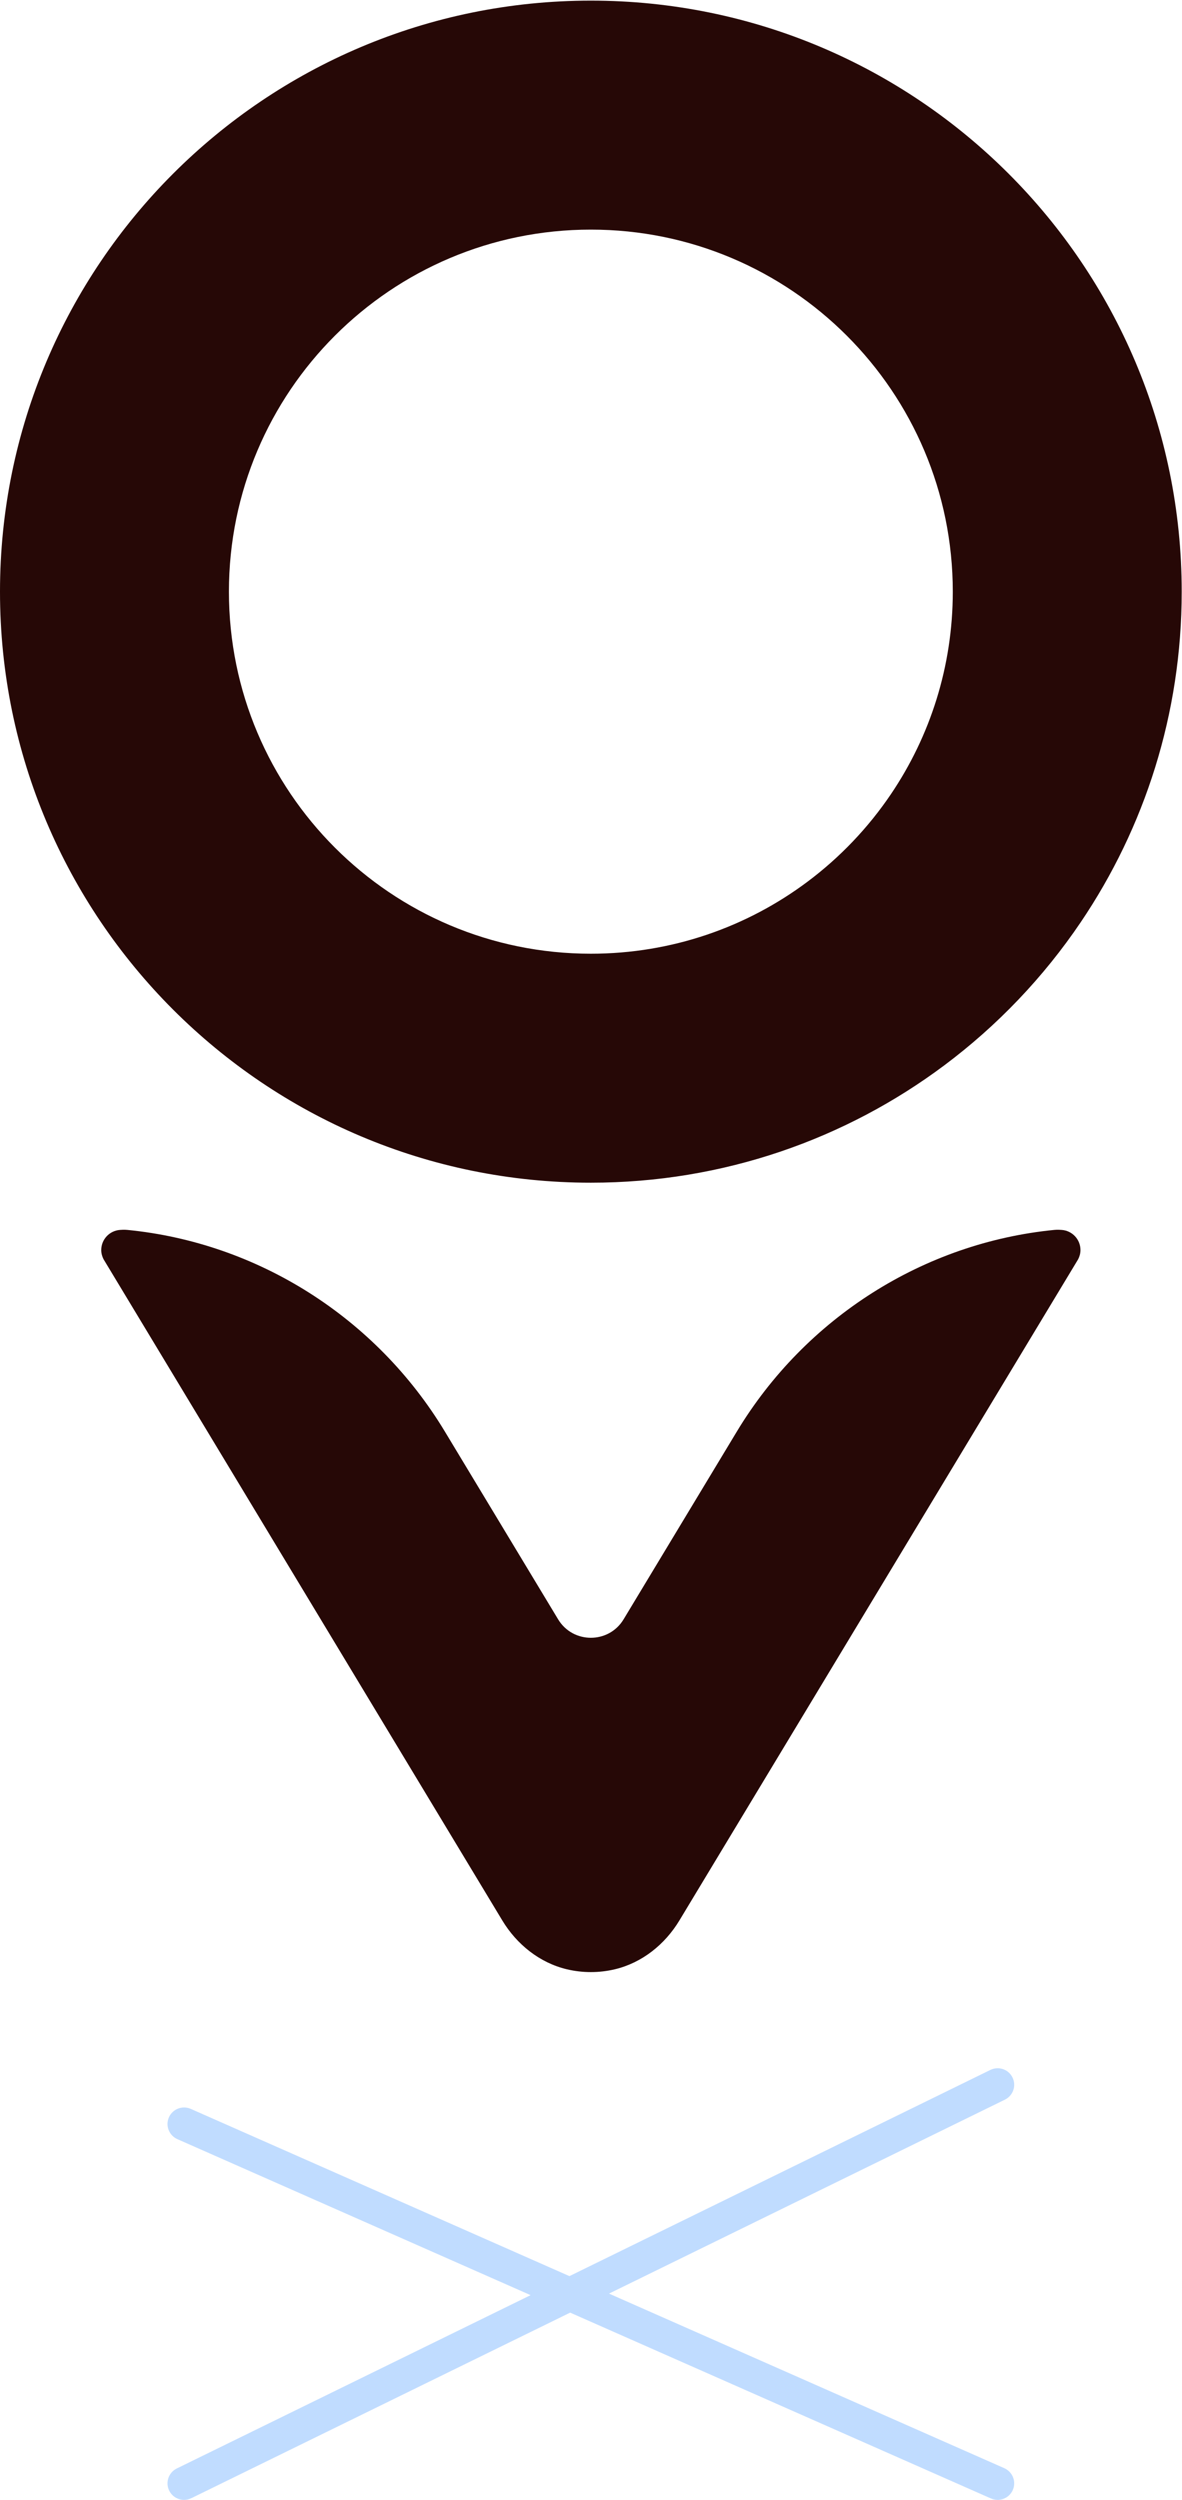 <svg xmlns:inkscape="http://www.inkscape.org/namespaces/inkscape" xmlns:sodipodi="http://sodipodi.sourceforge.net/DTD/sodipodi-0.dtd" xmlns="http://www.w3.org/2000/svg" xmlns:svg="http://www.w3.org/2000/svg" id="svg2" width="241.104" height="509.768" viewBox="0 0 241.104 509.768" sodipodi:docname="01.ai"><defs id="defs6"><clipPath clipPathUnits="userSpaceOnUse" id="clipPath16"><path d="M 0,382.326 H 180.828 V 0 H 0 Z" id="path14"></path></clipPath></defs><g id="g8" inkscape:groupmode="layer" inkscape:label="01" transform="matrix(1.333,0,0,-1.333,0,509.768)"><g id="g10"><g id="g12" clip-path="url(#clipPath16)"><g id="g18" transform="translate(153.686,4.847)"><path d="M 0,0 -60.494,26.71 0.092,56.381 c 1.256,0.616 1.773,2.132 1.16,3.387 -0.616,1.252 -2.122,1.773 -3.387,1.16 l -64.414,-31.545 -57.952,25.588 c -1.275,0.553 -2.771,-0.017 -3.338,-1.295 -0.563,-1.279 0.017,-2.771 1.295,-3.338 l 54.051,-23.865 -54.143,-26.516 c -1.256,-0.616 -1.773,-2.132 -1.16,-3.387 0.441,-0.896 1.341,-1.417 2.277,-1.417 0.372,0 0.751,0.083 1.11,0.257 L -66.438,23.8 -2.043,-4.633 c 0.333,-0.144 0.679,-0.214 1.022,-0.214 0.972,0 1.897,0.564 2.316,1.509 C 1.858,-2.059 1.278,-0.567 0,0" style="fill:#c0dcff;fill-opacity:1;fill-rule:nonzero;stroke:none" id="path20"></path></g><g id="g22" transform="translate(90.414,347.296)"><path d="m 0,0 c 30.588,0 55.385,-24.796 55.385,-55.384 0,-11.471 -3.488,-22.127 -9.459,-30.966 -3.484,-5.157 -7.813,-9.695 -12.789,-13.416 -9.24,-6.91 -20.711,-11.003 -33.137,-11.003 -30.588,0 -55.384,24.797 -55.384,55.385 C -55.384,-24.796 -30.588,0 0,0 m 0,-145.799 c 20.286,0 39.011,6.681 54.097,17.962 8.122,6.075 15.189,13.484 20.876,21.901 9.749,14.431 15.441,31.826 15.441,50.552 C 90.414,-5.45 49.935,35.03 0,35.03 c -49.934,0 -90.414,-40.48 -90.414,-90.414 0,-49.935 40.48,-90.415 90.414,-90.415" style="fill:#260806;fill-opacity:1;fill-rule:nonzero;stroke:none" id="path24"></path></g><g id="g26" transform="translate(162.446,194.276)"><path d="M 0,0 C -0.202,0.013 -0.594,0.05 -1.089,0.002 -21.037,-1.953 -39.168,-13.4 -49.698,-30.854 L -67.02,-59.568 c -1.138,-1.887 -3.075,-2.826 -5.012,-2.826 -1.936,0 -3.873,0.939 -5.011,2.826 l -17.322,28.714 c -10.53,17.454 -28.662,28.901 -48.609,30.856 -0.495,0.048 -0.887,0.011 -1.089,-0.002 -1.613,-0.105 -2.89,-1.441 -2.89,-3.082 0,-0.511 0.136,-0.987 0.355,-1.412 l 0.248,-0.41 60.766,-100.731 c 2.213,-3.667 5.717,-6.481 9.883,-7.473 1.225,-0.291 2.45,-0.427 3.656,-0.428 v -0.001 c 0.005,0 0.009,0.001 0.013,0.001 0.005,0 0.009,-0.001 0.014,-0.001 v 0.001 c 1.206,0.001 2.431,0.137 3.656,0.428 4.166,0.992 7.67,3.806 9.882,7.473 L 2.287,-4.904 2.535,-4.494 C 2.754,-4.069 2.89,-3.593 2.89,-3.082 2.89,-1.441 1.613,-0.105 0,0" style="fill:#260806;fill-opacity:1;fill-rule:nonzero;stroke:none" id="path28"></path></g></g></g></g></svg>